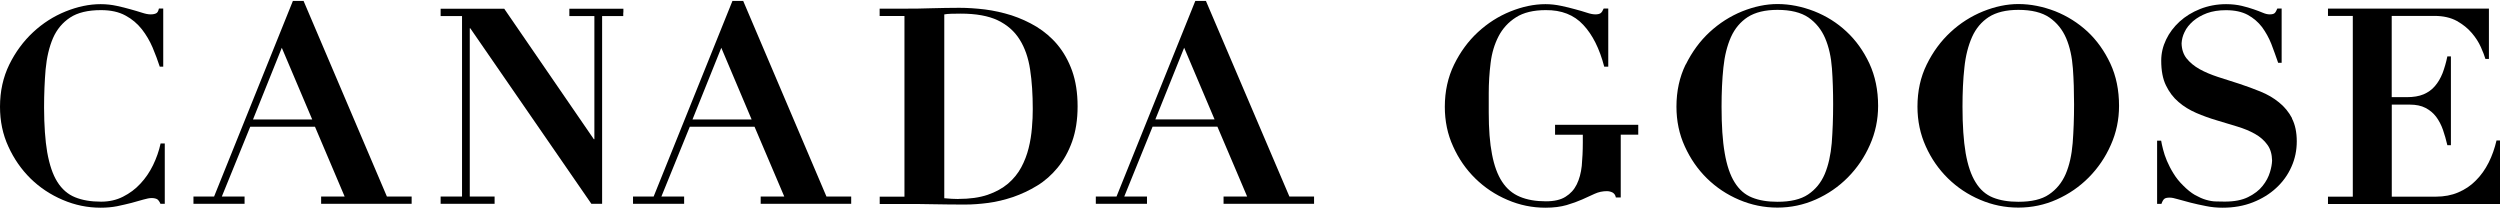 <svg xmlns="http://www.w3.org/2000/svg" fill="none" viewBox="0 0 374 32" height="32" width="374">
<path fill="black" d="M24.024 21.467C23.784 22.594 23.398 23.667 22.897 24.708C22.386 25.749 21.76 26.674 20.999 27.481C20.258 28.289 19.392 28.926 18.401 29.426C17.421 29.925 16.325 30.169 15.126 30.169C13.613 30.169 12.32 29.957 11.235 29.511C10.15 29.075 9.263 28.299 8.575 27.205C7.886 26.111 7.396 24.634 7.062 22.774C6.76 21 6.603 18.769 6.593 16.091C6.593 14.03 6.676 12.139 6.822 10.396C6.989 8.579 7.365 7.017 7.928 5.7C8.502 4.393 9.357 3.373 10.484 2.629C11.61 1.885 13.154 1.514 15.115 1.514C16.565 1.514 17.775 1.779 18.766 2.321C19.747 2.842 20.561 3.543 21.218 4.372C21.875 5.211 22.407 6.125 22.835 7.124C23.252 8.122 23.607 9.068 23.899 9.971H24.42V1.28H23.773C23.69 1.662 23.554 1.907 23.356 1.992C23.179 2.087 22.908 2.151 22.522 2.151C22.167 2.151 21.739 2.066 21.228 1.896C20.707 1.737 20.143 1.556 19.507 1.386C18.871 1.205 18.193 1.035 17.452 0.876C16.722 0.717 15.918 0.621 15.063 0.621C13.342 0.621 11.6 0.993 9.806 1.715C8.022 2.438 6.405 3.469 4.955 4.818C3.515 6.157 2.316 7.772 1.387 9.663C0.469 11.544 0 13.647 0 15.974C0 18.11 0.407 20.097 1.252 21.924C2.086 23.762 3.192 25.346 4.569 26.706C5.946 28.055 7.563 29.128 9.388 29.904C11.224 30.69 13.112 31.073 15.063 31.073C15.918 31.073 16.753 30.998 17.525 30.849C18.297 30.69 19.006 30.52 19.684 30.35C20.331 30.169 20.926 30.01 21.426 29.861C21.948 29.712 22.355 29.628 22.678 29.628C23.043 29.628 23.335 29.702 23.523 29.808C23.7 29.936 23.867 30.159 24.003 30.488H24.65V21.467H24.003H24.024Z"></path>
<path fill="black" d="M131.594 2.39V1.295H135.297C136.663 1.295 138.04 1.285 139.397 1.232C140.773 1.2 142.14 1.168 143.507 1.168C144.717 1.168 146 1.253 147.335 1.412C148.67 1.582 149.995 1.88 151.33 2.294C152.645 2.73 153.896 3.293 155.075 4.005C156.243 4.727 157.307 5.62 158.215 6.714C159.123 7.809 159.853 9.105 160.395 10.614C160.927 12.122 161.209 13.886 161.209 15.905C161.209 17.924 160.927 19.656 160.395 21.164C159.853 22.673 159.133 23.969 158.236 25.064C157.339 26.158 156.316 27.072 155.159 27.773C154.001 28.485 152.801 29.038 151.56 29.473C150.308 29.887 149.067 30.196 147.846 30.355C146.626 30.514 145.499 30.599 144.435 30.599C142.912 30.599 141.389 30.589 139.866 30.557C138.353 30.525 136.841 30.514 135.307 30.514H131.604V29.42H135.307V2.39H131.604H131.594ZM143.371 29.76C145.082 29.76 146.532 29.558 147.752 29.144C148.962 28.729 149.974 28.166 150.809 27.465C151.633 26.753 152.29 25.946 152.78 25.032C153.27 24.118 153.636 23.162 153.886 22.152C154.136 21.154 154.293 20.144 154.376 19.135C154.47 18.126 154.501 17.191 154.501 16.309C154.501 14.13 154.376 12.175 154.105 10.412C153.844 8.659 153.323 7.16 152.54 5.917C151.768 4.674 150.673 3.718 149.265 3.038C147.857 2.369 146.01 2.039 143.715 2.039C143.194 2.039 142.714 2.039 142.296 2.06C141.879 2.071 141.525 2.103 141.264 2.156V29.654C142.036 29.728 142.724 29.771 143.361 29.771L143.371 29.76Z"></path>
<path fill="black" d="M232.637 18.684V20.161H236.789V21.329C236.789 22.594 236.726 23.752 236.632 24.814C236.517 25.877 236.267 26.801 235.881 27.587C235.495 28.374 234.942 28.979 234.202 29.436C233.492 29.893 232.501 30.116 231.26 30.116C229.758 30.116 228.464 29.893 227.379 29.436C226.284 28.979 225.408 28.246 224.719 27.194C224.031 26.153 223.53 24.782 223.207 23.093C222.873 21.404 222.716 19.3 222.716 16.814V13.945C222.716 12.415 222.81 10.906 222.998 9.408C223.175 7.921 223.582 6.592 224.187 5.424C224.792 4.265 225.648 3.32 226.785 2.597C227.911 1.875 229.403 1.514 231.249 1.514C233.586 1.492 235.464 2.215 236.851 3.713C238.249 5.2 239.292 7.283 239.991 9.971H240.596V1.28H239.908C239.772 1.609 239.626 1.832 239.48 1.949C239.323 2.077 239.042 2.151 238.677 2.151C238.312 2.151 237.884 2.066 237.383 1.896C236.882 1.737 236.298 1.556 235.641 1.386C234.994 1.205 234.306 1.035 233.544 0.876C232.793 0.717 232.021 0.621 231.208 0.621C229.486 0.621 227.744 0.993 225.95 1.715C224.166 2.438 222.549 3.469 221.089 4.818C219.639 6.157 218.46 7.772 217.532 9.663C216.614 11.544 216.145 13.647 216.145 15.974C216.145 18.11 216.551 20.097 217.396 21.924C218.22 23.762 219.326 25.346 220.714 26.706C222.091 28.055 223.697 29.128 225.522 29.904C227.348 30.69 229.236 31.073 231.197 31.073C232.439 31.073 233.482 30.934 234.368 30.679C235.245 30.424 236.017 30.137 236.695 29.84C237.352 29.543 237.978 29.256 238.562 28.99C239.146 28.724 239.751 28.597 240.398 28.597C240.721 28.597 241.013 28.682 241.274 28.82C241.524 28.979 241.67 29.213 241.733 29.543H242.463V20.15H245.082V18.673H232.626L232.637 18.684Z"></path>
<path fill="black" d="M252.195 9.647C253.134 7.756 254.312 6.141 255.762 4.802C257.212 3.464 258.829 2.433 260.623 1.7C262.428 0.977 264.191 0.605 265.912 0.605C267.759 0.605 269.584 0.977 271.399 1.679C273.225 2.401 274.831 3.41 276.229 4.717C277.648 6.035 278.785 7.629 279.661 9.499C280.527 11.379 280.965 13.483 280.965 15.842C280.965 17.892 280.558 19.847 279.734 21.686C278.92 23.534 277.815 25.149 276.438 26.541C275.061 27.933 273.454 29.038 271.639 29.846C269.814 30.653 267.905 31.057 265.902 31.057C263.899 31.057 262 30.664 260.175 29.888C258.349 29.113 256.743 28.039 255.366 26.69C253.989 25.341 252.883 23.747 252.049 21.909C251.204 20.071 250.797 18.084 250.797 15.959C250.797 13.632 251.256 11.528 252.174 9.647H252.195ZM258.015 22.897C258.328 24.735 258.819 26.191 259.497 27.274C260.175 28.369 261.041 29.123 262.105 29.548C263.169 29.984 264.431 30.186 265.923 30.186C267.852 30.186 269.386 29.835 270.492 29.091C271.597 28.348 272.432 27.328 272.985 26.031C273.527 24.735 273.871 23.194 274.028 21.409C274.163 19.635 274.237 17.701 274.237 15.608C274.237 13.727 274.184 11.942 274.059 10.232C273.934 8.532 273.6 7.023 273.047 5.727C272.494 4.43 271.66 3.4 270.554 2.624C269.428 1.859 267.884 1.477 265.912 1.477C264.055 1.477 262.595 1.838 261.479 2.539C260.373 3.262 259.538 4.25 258.954 5.535C258.381 6.832 257.995 8.351 257.817 10.126C257.63 11.889 257.546 13.834 257.546 15.948C257.546 18.742 257.692 21.048 258.015 22.886V22.897Z"></path>
<path fill="black" d="M288.239 9.647C289.167 7.756 290.357 6.141 291.807 4.802C293.246 3.464 294.873 2.433 296.668 1.7C298.472 0.977 300.235 0.605 301.946 0.605C303.803 0.605 305.618 0.977 307.454 1.679C309.258 2.401 310.865 3.41 312.284 4.717C313.692 6.035 314.829 7.629 315.705 9.499C316.581 11.379 317.009 13.483 317.009 15.842C317.009 17.892 316.602 19.847 315.778 21.686C314.965 23.534 313.859 25.149 312.482 26.541C311.105 27.933 309.498 29.038 307.683 29.846C305.879 30.653 303.959 31.057 301.946 31.057C299.933 31.057 298.045 30.664 296.23 29.888C294.404 29.113 292.798 28.039 291.421 26.69C290.044 25.341 288.927 23.747 288.103 21.909C287.269 20.071 286.852 18.084 286.852 15.959C286.852 13.632 287.311 11.528 288.239 9.647ZM294.06 22.897C294.383 24.735 294.873 26.191 295.551 27.274C296.219 28.369 297.085 29.123 298.138 29.548C299.213 29.984 300.486 30.186 301.956 30.186C303.907 30.186 305.441 29.835 306.525 29.091C307.631 28.348 308.466 27.328 309.029 26.031C309.582 24.735 309.926 23.194 310.072 21.409C310.208 19.635 310.281 17.701 310.281 15.608C310.281 13.727 310.229 11.942 310.103 10.232C309.978 8.532 309.655 7.023 309.102 5.727C308.549 4.43 307.715 3.4 306.598 2.624C305.482 1.859 303.938 1.477 301.956 1.477C300.11 1.477 298.639 1.838 297.533 2.539C296.428 3.262 295.593 4.25 295.019 5.535C294.446 6.832 294.049 8.351 293.872 10.126C293.674 11.889 293.59 13.834 293.59 15.948C293.59 18.742 293.747 21.048 294.06 22.886V22.897Z"></path>
<path fill="black" d="M342.899 17.696C342.398 16.761 341.751 15.964 340.937 15.316C340.134 14.657 339.216 14.126 338.173 13.7C337.14 13.275 336.076 12.893 334.991 12.532C333.907 12.181 332.843 11.831 331.81 11.512C330.777 11.172 329.859 10.789 329.056 10.343C328.242 9.886 327.596 9.344 327.095 8.717C326.636 8.122 326.385 7.379 326.365 6.486C326.396 5.923 326.531 5.36 326.803 4.807C327.084 4.191 327.522 3.66 328.086 3.16C328.66 2.672 329.348 2.279 330.162 1.97C330.986 1.673 331.925 1.524 332.999 1.524C334.313 1.524 335.398 1.758 336.264 2.225C337.12 2.693 337.829 3.309 338.392 4.042C338.945 4.797 339.425 5.647 339.79 6.571C340.145 7.506 340.489 8.452 340.812 9.397H341.334V1.28H340.687C340.551 1.609 340.426 1.832 340.301 1.949C340.176 2.077 339.926 2.151 339.55 2.151C339.227 2.151 338.872 2.066 338.486 1.896C338.1 1.737 337.641 1.556 337.13 1.386C336.619 1.205 336.024 1.035 335.367 0.876C334.679 0.717 333.907 0.621 333.03 0.621C331.633 0.621 330.329 0.876 329.139 1.344C327.94 1.822 326.928 2.449 326.062 3.235C325.207 4.021 324.529 4.914 324.049 5.923C323.559 6.943 323.319 7.984 323.319 9.079C323.319 10.556 323.548 11.799 324.028 12.776C324.497 13.754 325.123 14.593 325.906 15.252C326.678 15.932 327.575 16.463 328.566 16.899C329.557 17.324 330.579 17.696 331.633 18.004C332.676 18.312 333.698 18.631 334.689 18.928C335.68 19.226 336.577 19.597 337.349 20.033C338.121 20.469 338.747 21.011 339.216 21.68C339.665 22.296 339.884 23.082 339.905 24.028C339.884 24.527 339.79 25.091 339.592 25.739C339.373 26.472 339.008 27.163 338.486 27.811C337.964 28.48 337.245 29.022 336.327 29.479C335.419 29.936 334.251 30.159 332.822 30.159C332.436 30.159 331.987 30.159 331.528 30.137C331.059 30.137 330.548 30.042 330.026 29.893C329.504 29.744 328.962 29.5 328.367 29.171C327.794 28.841 327.199 28.363 326.573 27.726C326.02 27.184 325.541 26.589 325.155 25.951C324.748 25.303 324.435 24.676 324.174 24.071C323.913 23.454 323.725 22.881 323.59 22.339C323.454 21.808 323.36 21.372 323.308 21.042H322.703V30.499H323.35C323.485 30.116 323.632 29.861 323.788 29.744C323.944 29.617 324.216 29.564 324.602 29.564C324.873 29.564 325.28 29.638 325.833 29.808C326.375 29.968 327.001 30.137 327.71 30.318C328.43 30.499 329.192 30.669 330.016 30.828C330.829 30.998 331.664 31.073 332.498 31.073C334.157 31.073 335.67 30.807 337.015 30.276C338.371 29.744 339.55 29.022 340.52 28.119C341.501 27.216 342.262 26.164 342.794 24.963C343.337 23.762 343.597 22.488 343.597 21.149C343.597 19.81 343.358 18.631 342.867 17.706L342.899 17.696Z"></path>
<path fill="black" d="M123.636 29.398L111.181 0.137H109.575L97.787 29.398H94.699V30.492H102.346V29.398H98.945L103.19 18.964H112.881L117.325 29.398H113.799V30.492H127.339V29.398H123.647H123.636ZM112.443 17.87H103.597L107.906 7.149L112.443 17.87Z"></path>
<path fill="black" d="M192.892 29.398L180.405 0.137H178.819L167.032 29.398H163.934V30.492H171.59V29.398H168.19L172.425 18.954H182.126L184.911 25.488L186.57 29.398H183.044V30.492H196.584V29.398H192.902H192.892ZM181.698 17.859H172.842L177.15 7.139L181.698 17.859Z"></path>
<path fill="black" d="M57.879 29.398L45.413 0.137H43.817L32.029 29.398H28.941V30.492H36.588V29.398H33.187L37.433 18.964H47.124L51.557 29.398H48.041V30.492H61.582V29.398H57.879ZM46.706 17.87H37.85L42.158 7.149L46.706 17.87Z"></path>
<path fill="black" d="M93.259 1.305H85.216H85.175V2.399H88.919V20.823H88.836L75.431 1.305H65.939H65.918V2.399H69.12V29.397H65.918V30.492H65.939H73.992V29.929V29.397H70.278V4.227H70.351L88.471 30.492H90.077V2.399H93.238V1.878H93.259V1.305Z"></path>
<path fill="black" d="M372.342 1.285V8.818H371.82C371.684 8.351 371.455 7.756 371.132 7.033C370.808 6.311 370.36 5.61 369.775 4.93C369.202 4.25 368.461 3.655 367.543 3.134C366.625 2.635 365.509 2.38 364.205 2.38H357.8V14.535H360.053C361.044 14.535 361.889 14.396 362.567 14.11C363.245 13.823 363.819 13.408 364.268 12.877C364.727 12.346 365.102 11.708 365.405 10.954C365.686 10.21 365.937 9.36 366.124 8.436H366.656V21.717H366.124C365.937 20.92 365.718 20.155 365.467 19.422C365.206 18.678 364.862 18.03 364.445 17.467C364.017 16.904 363.485 16.468 362.849 16.139C362.223 15.81 361.43 15.65 360.502 15.65H357.81V29.42H364.414C365.645 29.42 366.761 29.208 367.752 28.783C368.753 28.358 369.64 27.773 370.391 26.998C371.163 26.233 371.789 25.34 372.31 24.31C372.821 23.29 373.207 22.185 373.479 21.016H374V30.515H348.266V29.42H351.979V2.38H348.266V1.285H372.362H372.342Z"></path>
</svg>
